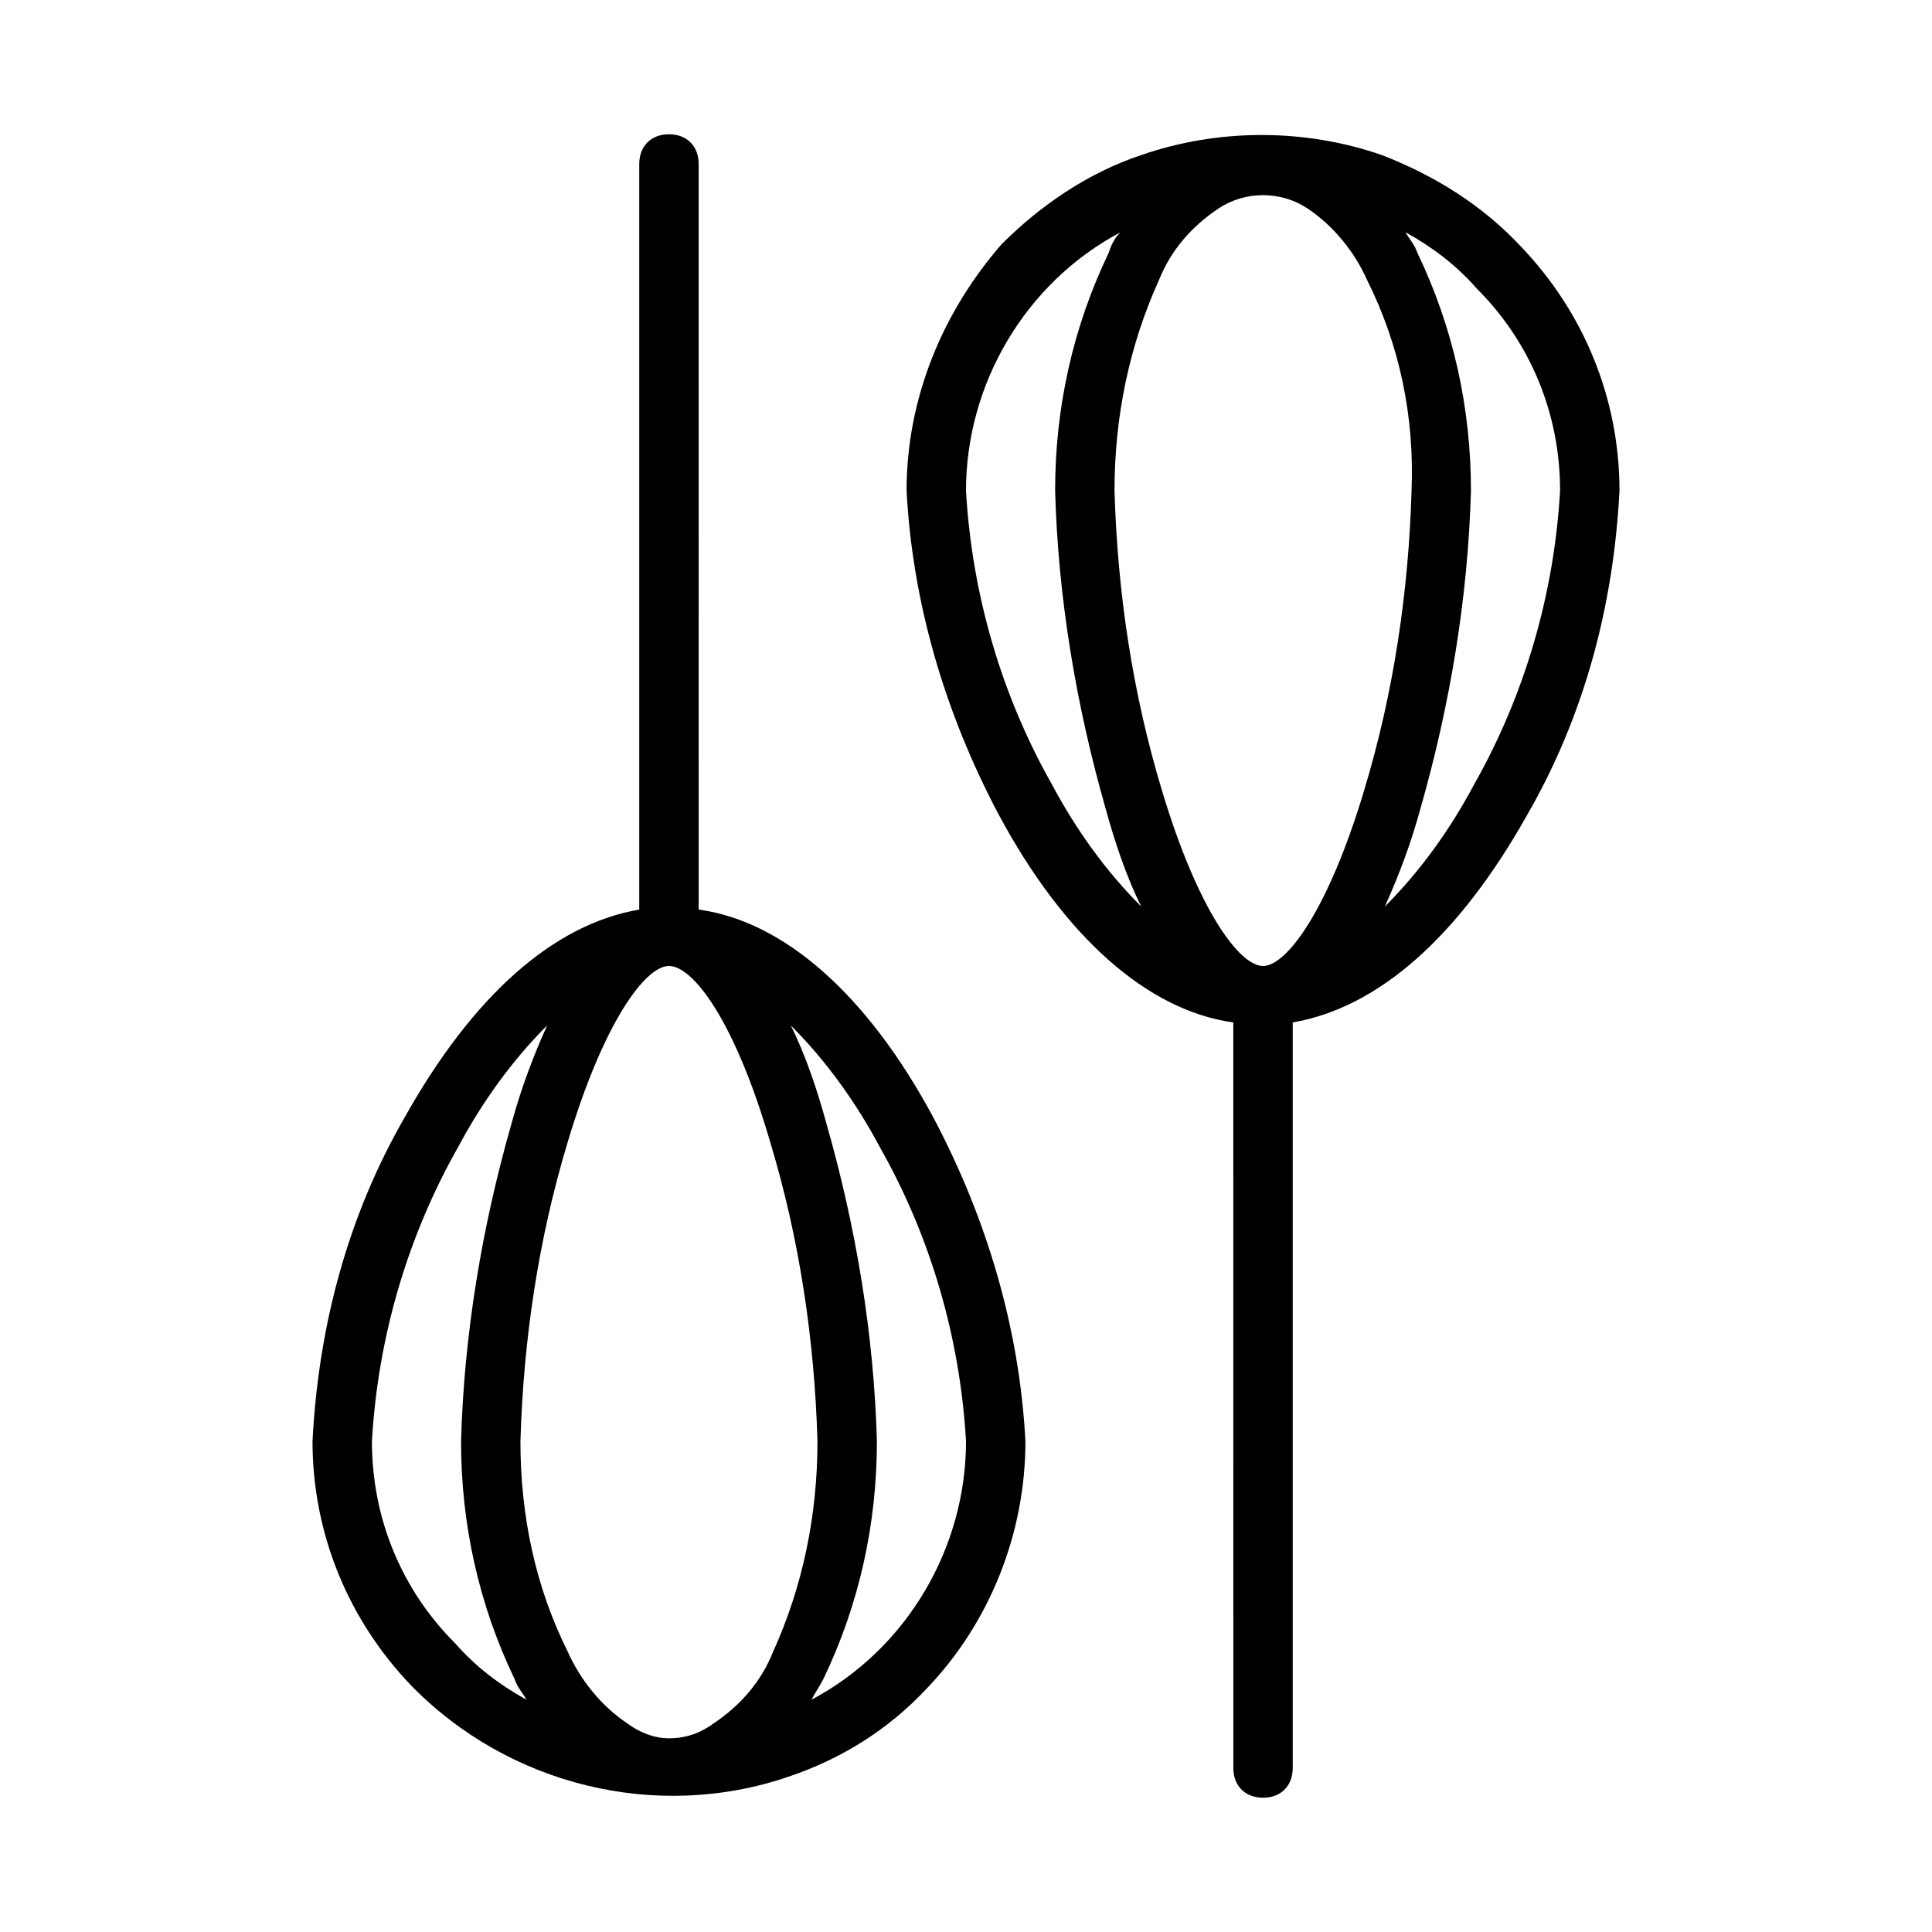 <?xml version="1.0" encoding="UTF-8"?>
<!-- Uploaded to: ICON Repo, www.iconrepo.com, Generator: ICON Repo Mixer Tools -->
<svg fill="#000000" width="800px" height="800px" version="1.1" viewBox="144 144 512 512" xmlns="http://www.w3.org/2000/svg">
 <g>
  <path d="m321.28 179.58c-4.723 0-7.871 3.148-7.871 7.871v197.59c-22.828 3.938-44.082 22.828-62.188 55.105-14.957 25.977-22.828 55.105-24.402 85.805 0 24.402 9.445 47.23 25.977 64.551 25.977 26.766 65.336 36.211 99.977 24.402 14.168-4.723 26.766-12.594 37-23.617 16.531-17.32 25.977-40.934 25.977-65.336-1.574-29.914-10.234-59.039-24.402-85.805-17.32-32.273-39.359-51.957-62.188-55.105l-0.008-197.59c0-4.723-3.148-7.871-7.871-7.871zm26.766 266.86c7.871 25.977 11.809 52.742 12.594 79.508 0 19.68-3.938 38.574-11.809 55.891-3.148 7.871-8.66 14.168-15.742 18.895-3.148 2.359-7.086 3.934-11.809 3.934-3.938 0-7.871-1.574-11.02-3.938-7.086-4.723-12.594-11.809-15.742-18.895-8.66-17.316-12.598-36.207-12.598-55.891 0.789-26.766 4.723-53.531 12.594-79.508 9.445-31.488 20.469-46.445 26.766-46.445 6.297 0.004 17.32 14.172 26.766 46.449zm-105.48 79.504c1.574-27.551 9.445-54.316 22.828-77.934 6.297-11.809 14.168-22.828 23.617-32.273-3.938 8.66-7.086 17.32-9.445 25.977-7.871 27.551-12.594 55.891-13.383 84.23 0 22.043 4.723 43.297 14.168 62.977 0.789 2.363 2.363 3.938 3.148 5.512-7.086-3.938-13.383-8.66-18.895-14.957-14.168-14.168-22.039-33.062-22.039-53.531zm134.61-77.93c13.383 23.617 21.254 50.383 22.828 77.934 0 28.34-15.742 55.105-40.934 68.488 0.789-1.574 2.363-3.938 3.148-5.512 9.445-19.68 14.168-40.934 14.168-62.977-0.789-28.34-5.512-56.68-13.383-84.23-2.363-8.66-5.512-18.105-9.445-25.977 9.449 9.441 17.32 20.465 23.617 32.273z"/>
  <path d="m548.78 359.85c14.957-25.977 22.828-55.105 24.402-85.805 0-24.402-9.445-47.23-25.977-64.551-10.234-11.02-22.828-18.895-37-24.402-20.469-7.086-43.297-7.086-63.762 0-14.168 4.723-26.766 13.383-37 23.617-15.746 18.102-25.191 40.934-25.191 65.336 1.574 29.914 10.234 59.039 24.402 85.805 17.32 32.273 39.359 51.957 62.188 55.105l0.004 197.59c0 4.723 3.148 7.871 7.871 7.871s7.871-3.148 7.871-7.871v-197.59c22.828-3.938 44.086-22.832 62.191-55.105zm-70.062 40.148c-6.297 0-17.32-14.957-26.766-46.445-7.871-25.977-11.809-52.742-12.594-79.508 0-19.68 3.938-38.574 11.809-55.891 3.148-7.871 8.66-14.168 15.742-18.895 7.086-4.723 16.531-4.723 23.617 0 7.086 4.723 12.594 11.809 15.742 18.895 8.66 17.32 12.594 36.211 11.809 55.891-0.789 26.766-4.723 53.531-12.594 79.508-9.445 31.488-20.469 46.445-26.766 46.445zm-55.891-48.02c-13.383-23.617-21.254-50.383-22.828-77.934 0-28.34 15.742-55.105 40.934-68.488-1.574 1.574-2.363 3.148-3.148 5.512-9.445 19.68-14.168 40.934-14.168 62.977 0.789 28.34 5.512 56.68 13.383 84.23 2.363 8.66 5.512 18.105 9.445 25.977-9.449-9.445-17.32-20.465-23.617-32.273zm88.164 32.273c3.938-8.66 7.086-17.32 9.445-25.977 7.871-27.551 12.594-55.891 13.383-84.23 0-22.043-4.723-43.297-14.168-62.977-0.789-2.363-2.363-3.938-3.148-5.512 7.086 3.938 13.383 8.66 18.895 14.957 14.168 14.172 22.039 33.062 22.039 53.531-1.574 27.551-9.445 54.316-22.828 77.934-6.297 11.809-14.168 22.828-23.617 32.273z"/>
 </g>
</svg>